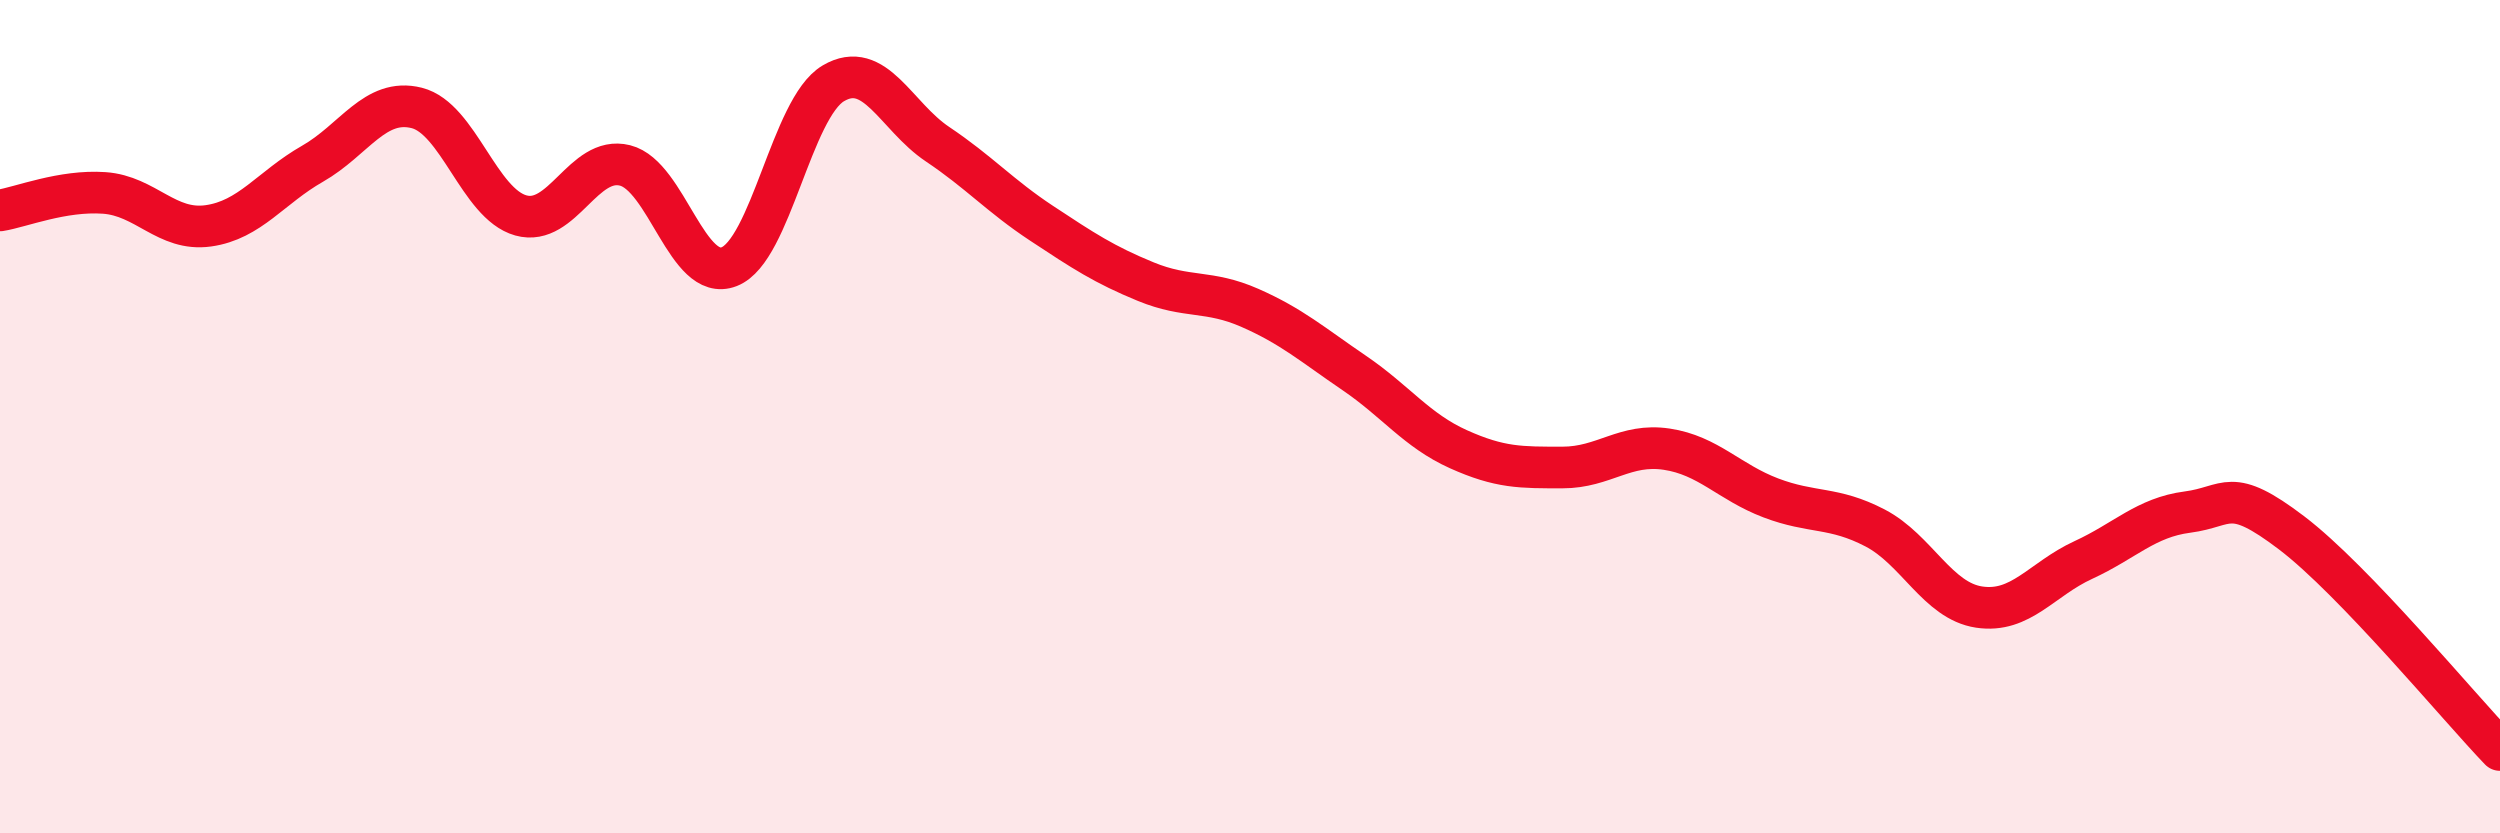 
    <svg width="60" height="20" viewBox="0 0 60 20" xmlns="http://www.w3.org/2000/svg">
      <path
        d="M 0,5.05 C 0.5,4.97 1.5,4.56 2.5,4.63 C 3.5,4.7 4,5.56 5,5.42 C 6,5.28 6.5,4.5 7.5,3.93 C 8.5,3.36 9,2.34 10,2.59 C 11,2.84 11.5,4.89 12.5,5.17 C 13.5,5.45 14,3.72 15,3.97 C 16,4.22 16.5,6.79 17.5,6.4 C 18.5,6.01 19,2.59 20,2 C 21,1.41 21.5,2.79 22.5,3.46 C 23.5,4.13 24,4.7 25,5.36 C 26,6.02 26.5,6.35 27.5,6.76 C 28.5,7.17 29,6.95 30,7.39 C 31,7.83 31.5,8.27 32.5,8.95 C 33.5,9.63 34,10.33 35,10.78 C 36,11.23 36.5,11.22 37.5,11.22 C 38.5,11.22 39,10.63 40,10.78 C 41,10.93 41.5,11.57 42.5,11.95 C 43.5,12.33 44,12.15 45,12.67 C 46,13.19 46.5,14.42 47.5,14.57 C 48.5,14.72 49,13.9 50,13.44 C 51,12.98 51.5,12.42 52.5,12.29 C 53.5,12.16 53.5,11.65 55,12.79 C 56.5,13.93 59,16.96 60,18L60 20L0 20Z"
        fill="#EB0A25"
        opacity="0.1"
        stroke-linecap="round"
        stroke-linejoin="round"
      />
      <path
        d="M 0,5.05 C 0.5,4.97 1.5,4.56 2.5,4.63 C 3.5,4.7 4,5.56 5,5.42 C 6,5.28 6.5,4.5 7.5,3.93 C 8.5,3.36 9,2.34 10,2.59 C 11,2.84 11.5,4.89 12.5,5.17 C 13.5,5.45 14,3.72 15,3.97 C 16,4.22 16.5,6.79 17.5,6.4 C 18.5,6.01 19,2.59 20,2 C 21,1.41 21.5,2.79 22.5,3.46 C 23.5,4.13 24,4.7 25,5.36 C 26,6.02 26.5,6.35 27.5,6.76 C 28.5,7.17 29,6.95 30,7.39 C 31,7.83 31.5,8.27 32.5,8.95 C 33.5,9.63 34,10.33 35,10.78 C 36,11.23 36.5,11.22 37.5,11.22 C 38.5,11.22 39,10.63 40,10.78 C 41,10.93 41.5,11.57 42.5,11.95 C 43.5,12.33 44,12.15 45,12.67 C 46,13.19 46.5,14.42 47.5,14.57 C 48.5,14.72 49,13.9 50,13.44 C 51,12.98 51.5,12.42 52.5,12.29 C 53.5,12.16 53.5,11.65 55,12.79 C 56.5,13.93 59,16.96 60,18"
        stroke="#EB0A25"
        stroke-width="1"
        fill="none"
        stroke-linecap="round"
        stroke-linejoin="round"
      />
    </svg>
  